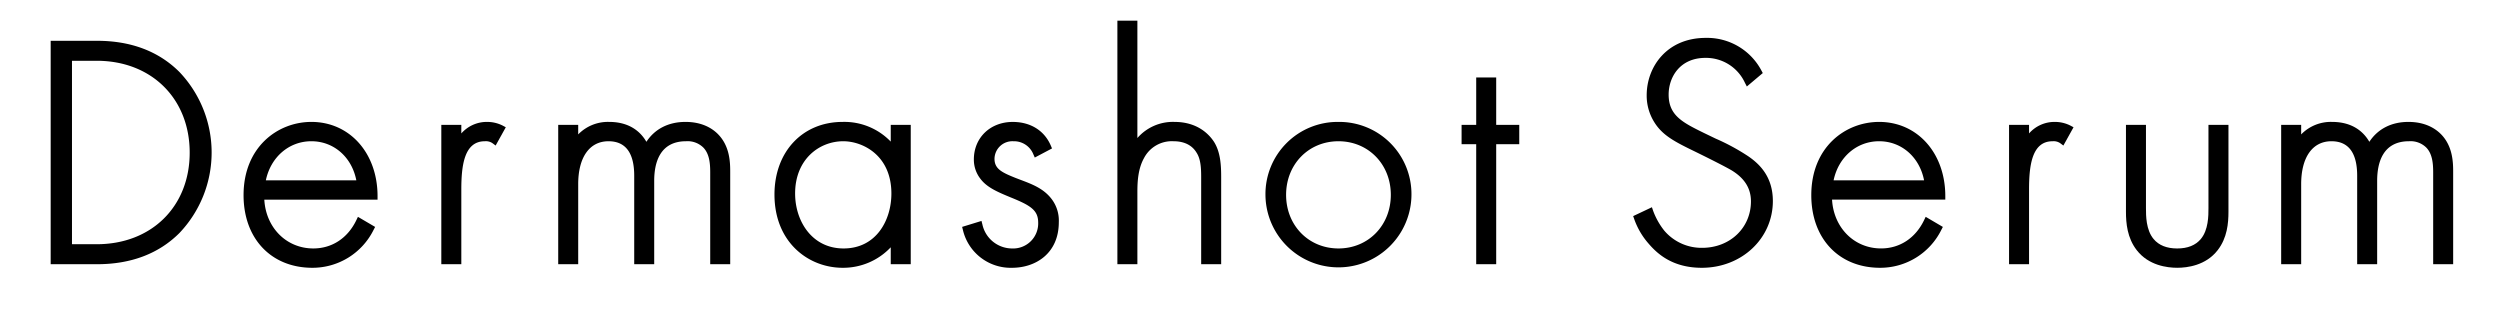 <svg xmlns="http://www.w3.org/2000/svg" width="740" height="92"><defs><clipPath id="a"><path d="M0 0h711.135v73.142H0z" data-name="長方形 946"/></clipPath></defs><g data-name="グループ 2751"><path fill="rgba(255,255,255,0)" d="M0 0h740v92H0z" data-name="長方形 951"/><g data-name="グループ 2726"><g clip-path="url(#a)" data-name="グループ 2724" transform="translate(15 6.123)"><path d="M13.729 5.954H0v66.129h13.729c10.042 0 18.245-3.106 24.383-9.234a34.559 34.559 0 0 0 0-47.661c-6.137-6.128-14.34-9.234-24.383-9.234m-7.423 5.913h7.324c16.2 0 27.519 11.185 27.519 27.2 0 15.956-11.315 27.1-27.519 27.1H6.306Z" data-name="パス 3676"/><path d="M77.167 29.964c-9.973 0-20.074 7.449-20.074 21.684 0 12.856 8.184 21.493 20.361 21.493a20.167 20.167 0 0 0 18.127-11.222l.456-.873-5.087-2.985-.487 1.014c-2.558 5.3-7.194 8.344-12.72 8.344-7.96 0-14.039-6.139-14.506-14.445h33.519v-1.036c0-12.732-8.239-21.974-19.59-21.974m0 5.722c6.646 0 11.973 4.7 13.306 11.566h-26.78c1.441-6.869 6.84-11.566 13.475-11.566" data-name="パス 3677"/><path d="M129.165 29.964a10.013 10.013 0 0 0-7.614 3.41v-2.545h-5.921v41.257h5.921V50.019c0-7.084.824-14.329 6.942-14.329a3.444 3.444 0 0 1 2.265.561l.951.707 3.006-5.41-.929-.5a10.1 10.1 0 0 0-4.622-1.083" data-name="パス 3678"/><path d="M187.898 29.964c-5.028 0-9.061 2.072-11.564 5.888-1.579-2.744-4.763-5.888-11.03-5.888a12.273 12.273 0 0 0-9.157 3.7v-2.835h-5.915v41.257h5.916v-23.7c0-7.952 3.352-12.7 8.966-12.7 5.053 0 7.614 3.432 7.614 10.2v26.2h5.916V47.419c0-5.355 1.643-11.737 9.445-11.737a6.645 6.645 0 0 1 5.111 1.887c1.778 1.857 2.024 4.631 2.024 7.352v27.16h5.919V44.926c0-2.7 0-7.728-3.67-11.392-1.626-1.63-4.616-3.57-9.575-3.57" data-name="パス 3679"/><path d="M248.661 35.794a19.048 19.048 0 0 0-14.249-5.83c-11.873 0-20.168 8.839-20.168 21.493 0 14.235 10.142 21.684 20.168 21.684a19.344 19.344 0 0 0 14.249-6.068v5.009h5.919V30.829h-5.919Zm-13.962 31.625c-9.417 0-14.346-8.176-14.346-16.252 0-10.165 7.169-15.481 14.252-15.481 5.725 0 14.246 4.122 14.246 15.481 0 7.828-4.428 16.252-14.152 16.252" data-name="パス 3680"/><path d="m287.116 47.121-1.469-.561c-4-1.6-6.275-2.652-6.275-5.664a5.291 5.291 0 0 1 5.6-5.208 6.153 6.153 0 0 1 5.874 3.8l.451 1.022 5.1-2.7-.376-.879c-1.914-4.426-6.013-6.963-11.243-6.963-6.674 0-11.516 4.675-11.516 11.118a9.2 9.2 0 0 0 1.942 5.711c1.955 2.611 5.216 3.959 9 5.526 6.076 2.451 8.1 3.874 8.1 7.49a7.414 7.414 0 0 1-7.714 7.609 9.02 9.02 0 0 1-8.8-7.1l-.271-1.047-5.728 1.76.238.95a14.53 14.53 0 0 0 14.556 11.156c6.878 0 13.823-4.18 13.823-13.519a10.517 10.517 0 0 0-2.24-6.979c-2.362-2.992-5.609-4.222-9.052-5.523" data-name="パス 3681"/><path d="M332.645 29.964a13.937 13.937 0 0 0-10.98 4.769V-.001h-5.919v72.086h5.919v-21.4c0-3.23.235-6.954 1.986-10.06a9.279 9.279 0 0 1 8.706-4.94c3.963 0 5.883 1.815 6.817 3.371 1.267 1.937 1.372 4.672 1.372 7.311v25.718h5.921V46.367c0-3.434-.16-7.355-2.088-10.455-1.433-2.221-4.865-5.949-11.735-5.949" data-name="パス 3682"/><path d="M381.184 29.964a21.367 21.367 0 0 0-21.609 21.587 21.609 21.609 0 0 0 43.217 0 21.367 21.367 0 0 0-21.608-21.587m0 37.455c-8.834 0-15.5-6.822-15.5-15.868s6.665-15.865 15.5-15.865 15.5 6.819 15.5 15.865-6.667 15.868-15.5 15.868" data-name="パス 3683"/><path d="M427.875 16.807h-5.919v14.022h-4.327v5.722h4.326v35.535h5.919V36.551h6.826v-5.722h-6.826Z" data-name="パス 3684"/><path d="M502.505 40.147a63.061 63.061 0 0 0-9.663-5.239l-3.424-1.649c-6.328-3.111-10.5-5.164-10.5-11.378 0-5.236 3.4-10.872 10.88-10.872a12.672 12.672 0 0 1 11.671 7.311l.595 1.16 4.718-3.976-.4-.743a18.173 18.173 0 0 0-16.486-9.668c-11.472 0-17.477 8.543-17.477 16.979a14.825 14.825 0 0 0 2.168 7.836c2.415 3.99 6.013 5.869 12.161 8.847 5.274 2.586 9.011 4.5 10.781 5.526 3.869 2.349 5.75 5.357 5.75 9.2 0 7.841-6.209 13.754-14.44 13.754a14.459 14.459 0 0 1-11.221-5.1 21.2 21.2 0 0 1-3.277-5.822l-.376-1.094-5.548 2.622.312.884a22.043 22.043 0 0 0 4.32 7.335c2.622 3.039 7.1 7.082 15.685 7.082 11.8 0 21.033-8.681 21.033-19.761 0-7.377-4.151-11.093-7.266-13.237" data-name="パス 3685"/><path d="M541.216 29.964c-9.976 0-20.074 7.449-20.074 21.684 0 12.856 8.184 21.493 20.361 21.493a20.17 20.17 0 0 0 18.131-11.222l.454-.873-5.086-2.99-.487 1.014c-2.558 5.3-7.2 8.344-12.722 8.344-7.957 0-14.036-6.139-14.506-14.445h33.523v-1.031c0-12.732-8.239-21.974-19.59-21.974m0 5.722c6.643 0 11.97 4.7 13.306 11.566h-26.781c1.441-6.869 6.837-11.566 13.475-11.566" data-name="パス 3686"/><path d="M593.215 29.964a10.017 10.017 0 0 0-7.617 3.412v-2.547h-5.919v41.257h5.919V50.019c0-7.084.824-14.329 6.945-14.329a3.444 3.444 0 0 1 2.265.561l.951.707 3.006-5.41-.929-.5a10.1 10.1 0 0 0-4.622-1.083" data-name="パス 3687"/><path d="M638.704 55.491c0 2.244 0 6.424-2.26 9.132-1.549 1.857-3.9 2.8-6.992 2.8s-5.44-.939-6.989-2.8c-2.257-2.7-2.257-6.885-2.257-9.132V30.829h-5.921v25.718c0 3.39.365 7.75 3.2 11.392 3.515 4.529 9.008 5.2 11.97 5.2s8.463-.674 11.97-5.2c2.835-3.642 3.2-8 3.2-11.395V30.829h-5.919Z" data-name="パス 3688"/><path d="M707.467 33.534c-1.629-1.627-4.616-3.57-9.578-3.57-5.025 0-9.058 2.075-11.561 5.888-1.582-2.741-4.765-5.888-11.032-5.888a12.234 12.234 0 0 0-9.149 3.7v-2.835h-5.921v41.257h5.921v-23.7c0-7.949 3.349-12.7 8.958-12.7 5.053 0 7.617 3.432 7.617 10.2v26.2h5.916V47.419c0-5.355 1.64-11.737 9.442-11.737a6.639 6.639 0 0 1 5.114 1.89c1.778 1.857 2.025 4.631 2.025 7.352v27.162h5.916V44.928c0-2.7 0-7.731-3.667-11.395" data-name="パス 3689"/></g></g></g></svg>